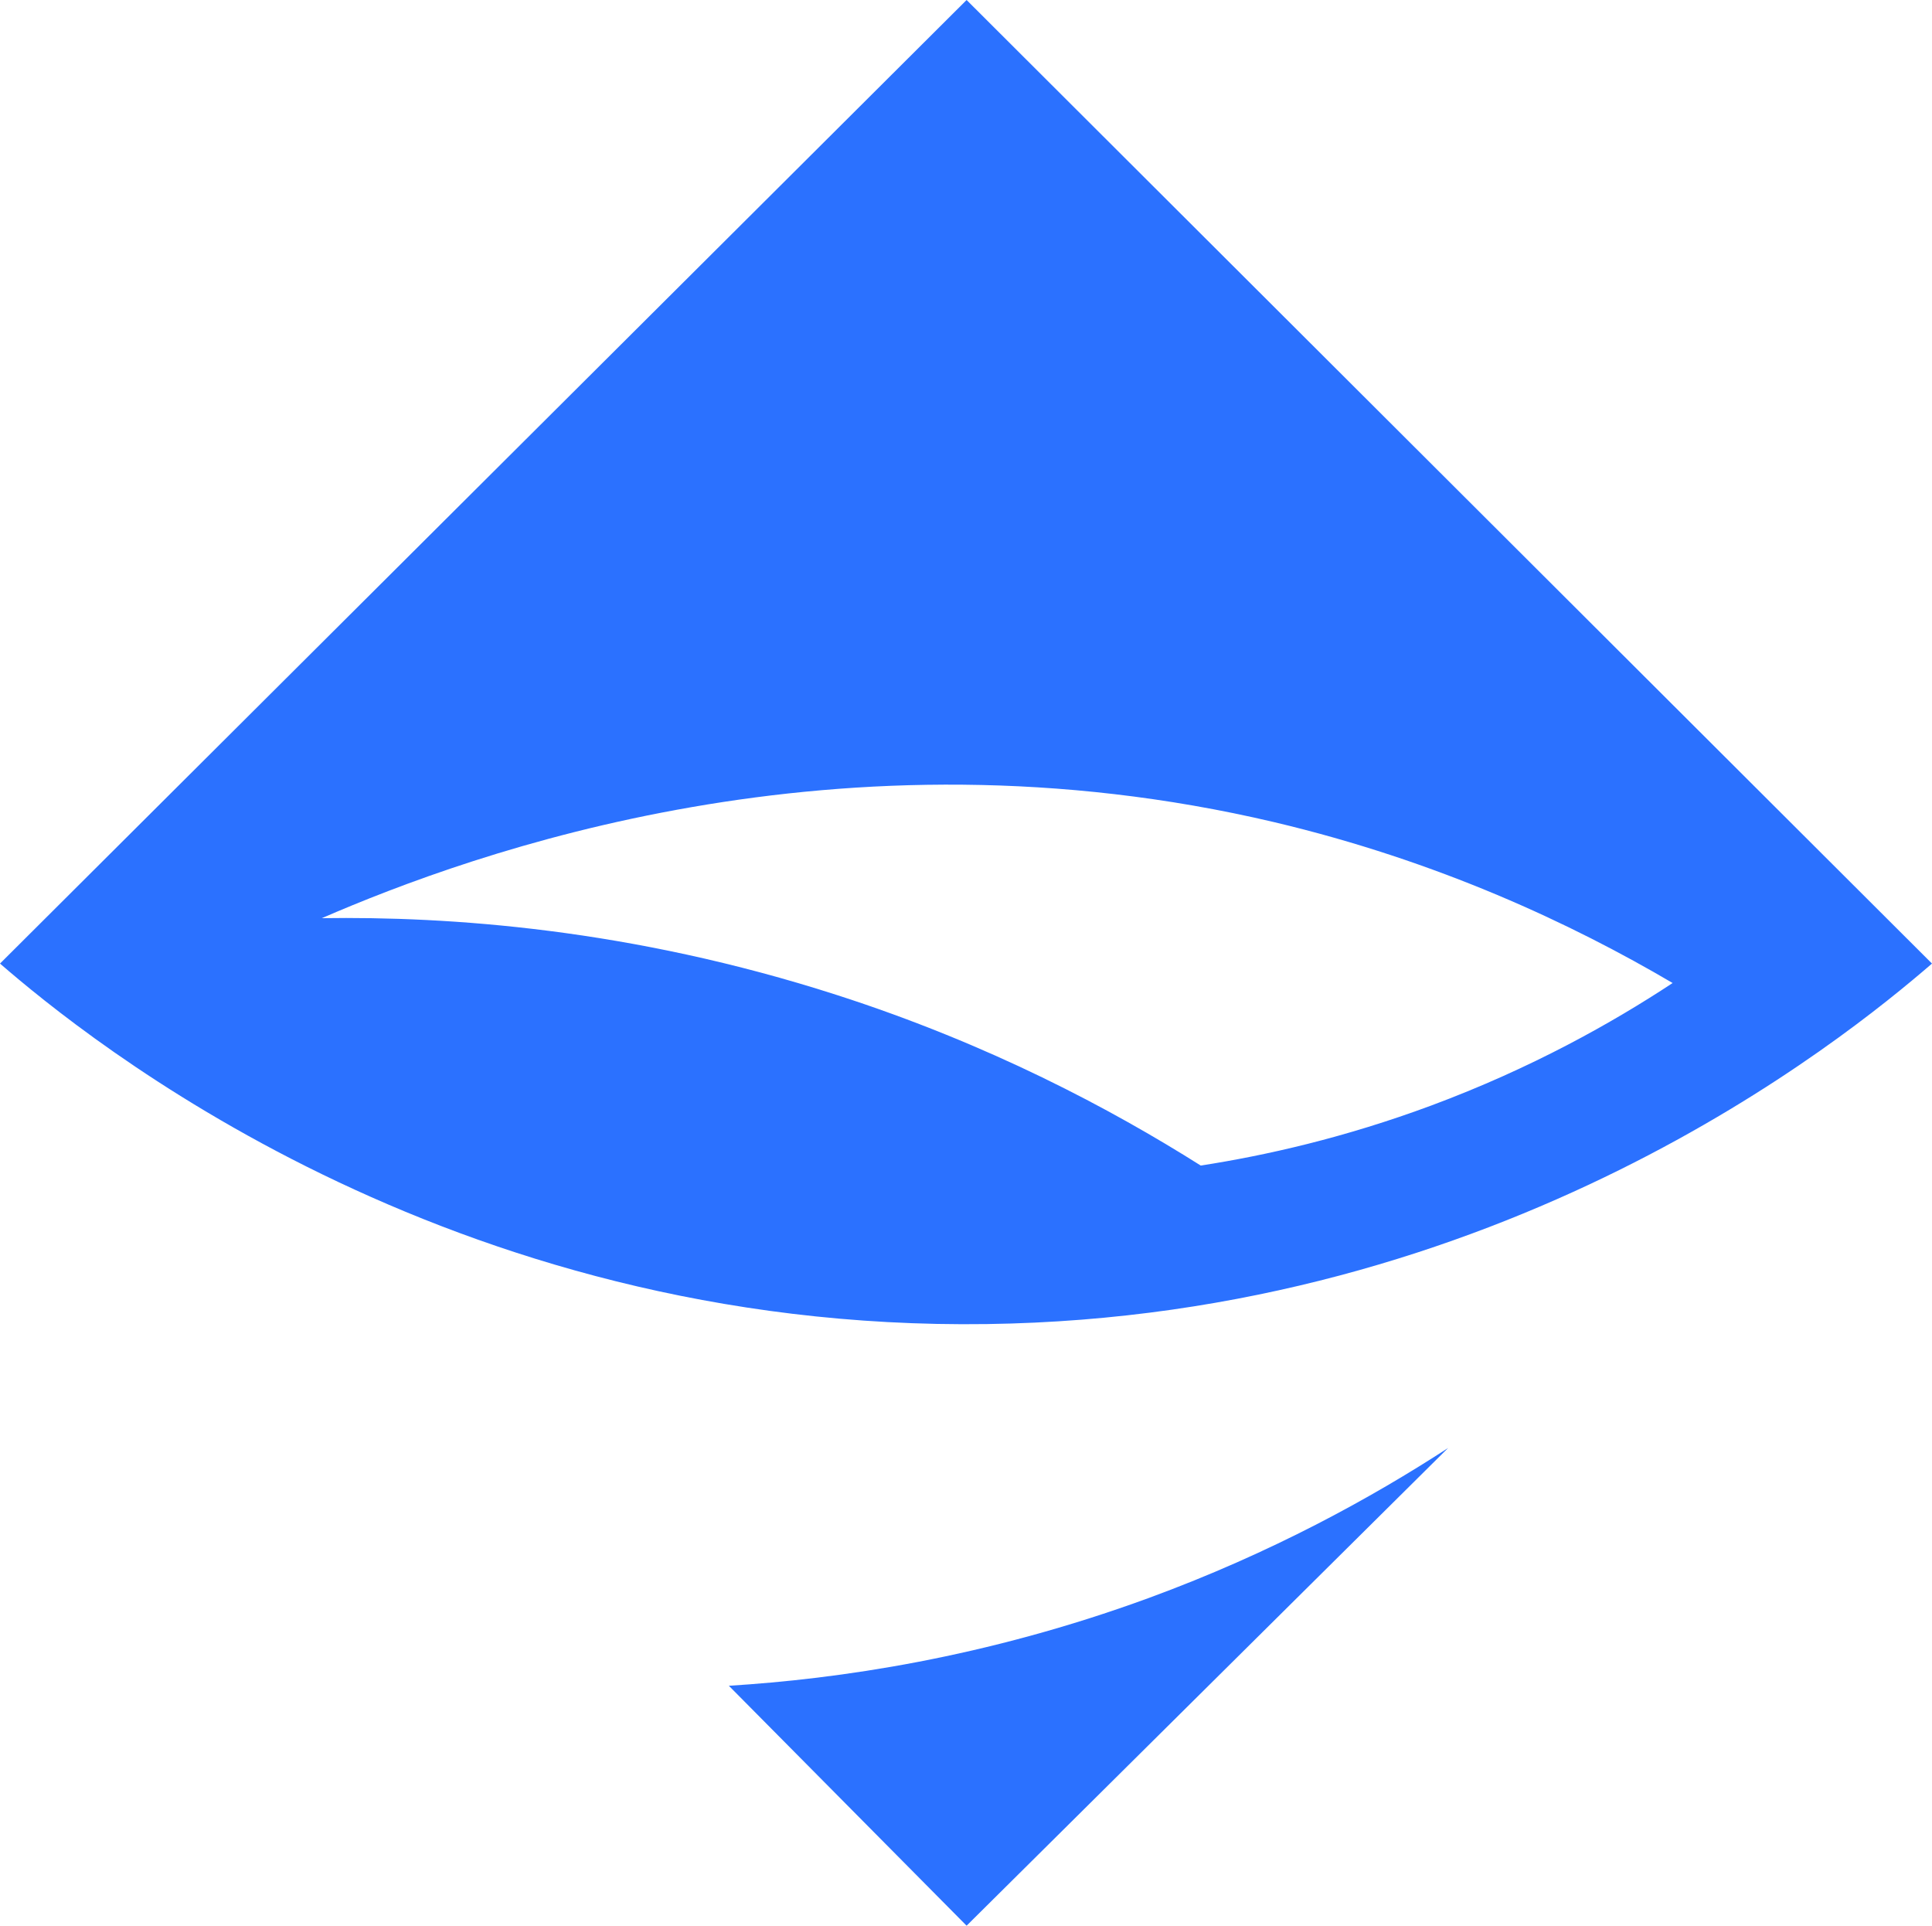 <svg enable-background="new 0 0 804.5 801.8" viewBox="0 0 804.5 801.8" xmlns="http://www.w3.org/2000/svg"><g fill="#2b71ff"><path d="m402.5 801.8-99-99.9c45.2-2.8 106.5-11.5 175-36.6 51.2-18.8 92.8-41.8 124.5-62.4z"/><path d="m402.5 0-402.5 401.2c35.6 30.8 185.5 153.3 411 150.1 214.5-3 356.2-117.9 393.5-150.1-134-133.7-268-267.5-402-401.2zm97.5 485.3c-37.4-23.6-88.1-50.6-151.5-71-86-27.7-161.8-32.8-214.5-32 63.2-27.4 215.5-82.6 396.5-40 68.5 16.2 124.2 42.4 166 67-25.2 16.6-58.8 35.5-100.5 51-36.1 13.4-68.9 20.8-96 25z"/></g></svg>